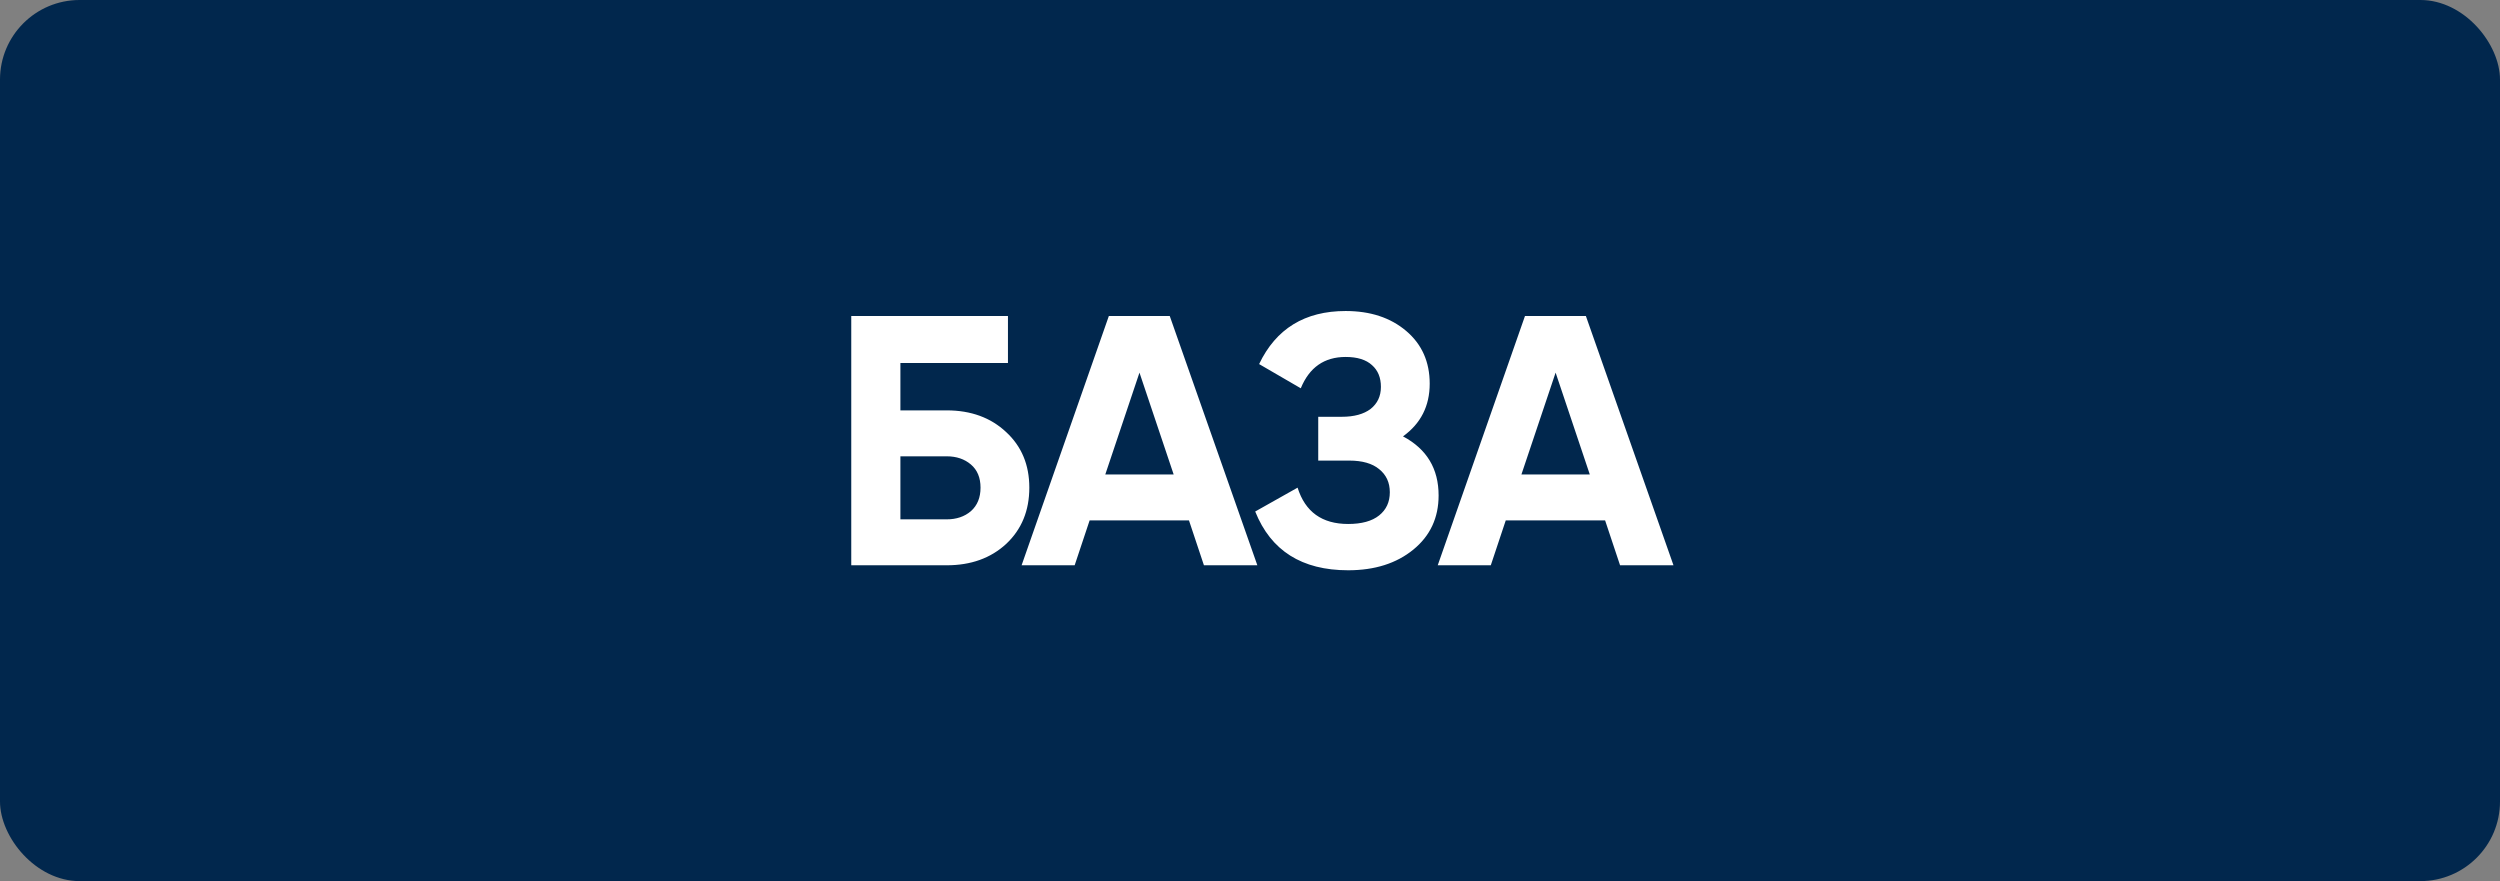<svg width="942" height="332" viewBox="0 0 942 332" fill="none" xmlns="http://www.w3.org/2000/svg">
<rect x="0" y="0" width="942" height="332" fill="#808080" stroke="none"/>
<rect width="942" height="332" rx="30" fill="#01274D"/>
<path d="M356.717 154.629C365.841 154.629 373.311 157.357 379.126 162.814C384.941 168.182 387.848 175.159 387.848 183.747C387.848 192.425 384.941 199.492 379.126 204.949C373.311 210.316 365.841 213 356.717 213H320.754V119.069H379.797V136.782H339.272V154.629H356.717ZM356.717 195.69C360.384 195.69 363.426 194.661 365.841 192.604C368.257 190.457 369.464 187.504 369.464 183.747C369.464 179.99 368.257 177.083 365.841 175.025C363.426 172.968 360.384 171.939 356.717 171.939H339.272V195.69H356.717ZM453.642 213L448.006 196.092H410.568L404.932 213H384.938L417.814 119.069H440.76L473.77 213H453.642ZM416.472 178.782H442.236L429.354 140.405L416.472 178.782ZM528.648 164.424C537.594 169.166 542.067 176.591 542.067 186.699C542.067 195.108 538.891 201.907 532.539 207.096C526.188 212.284 518.002 214.879 507.983 214.879C490.539 214.879 478.865 207.498 472.96 192.738L488.929 183.747C491.791 192.872 498.143 197.434 507.983 197.434C513.082 197.434 516.974 196.361 519.657 194.214C522.341 192.067 523.683 189.159 523.683 185.492C523.683 181.824 522.341 178.916 519.657 176.769C517.063 174.622 513.306 173.549 508.386 173.549H496.711V157.044H505.568C510.22 157.044 513.843 156.06 516.437 154.092C519.031 152.034 520.328 149.261 520.328 145.772C520.328 142.283 519.21 139.555 516.974 137.587C514.737 135.529 511.427 134.501 507.044 134.501C498.993 134.501 493.357 138.437 490.136 146.309L474.436 137.184C480.788 123.855 491.657 117.19 507.044 117.19C516.347 117.19 523.951 119.695 529.856 124.705C535.76 129.715 538.712 136.334 538.712 144.565C538.712 152.974 535.357 159.594 528.648 164.424ZM610.441 213L604.805 196.092H567.367L561.731 213H541.737L574.613 119.069H597.559L630.569 213H610.441ZM573.271 178.782H599.035L586.153 140.405L573.271 178.782Z" fill="white"/>
</svg>
